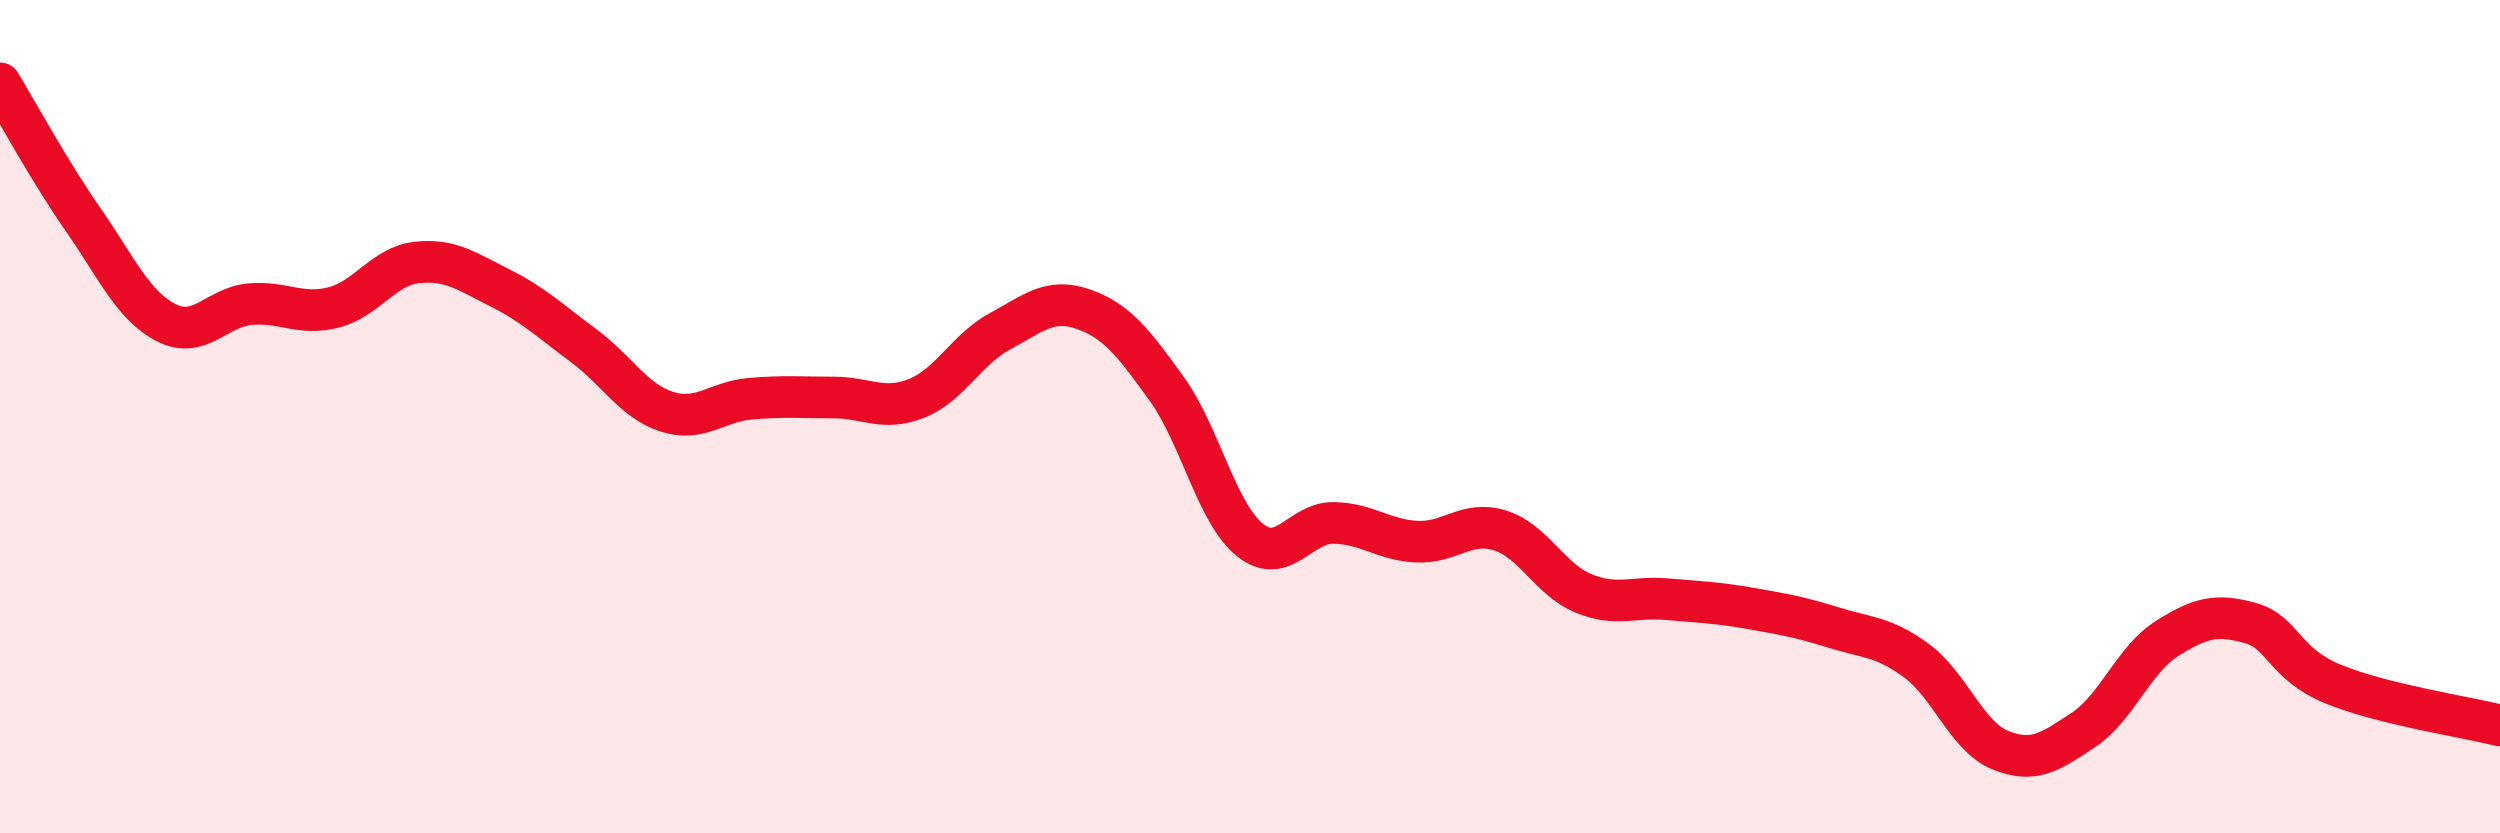 
    <svg width="60" height="20" viewBox="0 0 60 20" xmlns="http://www.w3.org/2000/svg">
      <path
        d="M 0,2 C 0.4,2.66 1.2,4.13 2,5.28 C 2.8,6.43 3.2,7.35 4,7.75 C 4.8,8.15 5.2,7.37 6,7.3 C 6.8,7.23 7.2,7.58 8,7.38 C 8.8,7.18 9.2,6.39 10,6.3 C 10.8,6.21 11.2,6.51 12,6.91 C 12.8,7.31 13.2,7.7 14,8.29 C 14.8,8.88 15.2,9.62 16,9.88 C 16.8,10.14 17.2,9.64 18,9.57 C 18.8,9.5 19.2,9.54 20,9.54 C 20.8,9.54 21.2,9.88 22,9.56 C 22.8,9.24 23.2,8.38 24,7.95 C 24.8,7.52 25.2,7.14 26,7.42 C 26.8,7.7 27.2,8.22 28,9.33 C 28.8,10.44 29.2,12.32 30,12.96 C 30.8,13.6 31.2,12.54 32,12.55 C 32.8,12.56 33.2,12.96 34,13 C 34.8,13.04 35.2,12.48 36,12.73 C 36.8,12.98 37.2,13.91 38,14.24 C 38.8,14.57 39.2,14.31 40,14.38 C 40.8,14.45 41.2,14.46 42,14.6 C 42.8,14.74 43.2,14.81 44,15.06 C 44.8,15.31 45.2,15.27 46,15.86 C 46.8,16.45 47.2,17.67 48,18 C 48.8,18.33 49.2,18.05 50,17.52 C 50.8,16.99 51.2,15.84 52,15.33 C 52.8,14.82 53.2,14.73 54,14.95 C 54.8,15.17 54.8,15.93 56,16.42 C 57.2,16.91 59.2,17.21 60,17.41L60 20L0 20Z"
        fill="#EB0A25"
        opacity="0.1"
        stroke-linecap="round"
        stroke-linejoin="round"
      />
      <path
        d="M 0,2 C 0.4,2.66 1.2,4.13 2,5.28 C 2.8,6.43 3.2,7.35 4,7.75 C 4.8,8.15 5.2,7.37 6,7.3 C 6.8,7.23 7.2,7.58 8,7.38 C 8.8,7.18 9.2,6.39 10,6.3 C 10.8,6.21 11.2,6.51 12,6.91 C 12.8,7.31 13.2,7.7 14,8.29 C 14.8,8.88 15.2,9.62 16,9.88 C 16.8,10.14 17.2,9.64 18,9.57 C 18.8,9.5 19.2,9.54 20,9.54 C 20.8,9.54 21.2,9.88 22,9.56 C 22.8,9.24 23.2,8.38 24,7.95 C 24.8,7.52 25.2,7.14 26,7.42 C 26.8,7.7 27.2,8.22 28,9.33 C 28.8,10.44 29.2,12.32 30,12.96 C 30.8,13.6 31.2,12.54 32,12.55 C 32.8,12.56 33.2,12.96 34,13 C 34.8,13.04 35.2,12.48 36,12.73 C 36.8,12.98 37.2,13.91 38,14.24 C 38.8,14.57 39.2,14.31 40,14.38 C 40.8,14.45 41.2,14.46 42,14.6 C 42.8,14.74 43.2,14.81 44,15.06 C 44.8,15.31 45.2,15.27 46,15.86 C 46.8,16.45 47.2,17.67 48,18 C 48.8,18.33 49.2,18.05 50,17.52 C 50.8,16.99 51.2,15.84 52,15.33 C 52.8,14.82 53.2,14.73 54,14.95 C 54.8,15.17 54.8,15.93 56,16.42 C 57.2,16.91 59.2,17.21 60,17.41"
        stroke="#EB0A25"
        stroke-width="1"
        fill="none"
        stroke-linecap="round"
        stroke-linejoin="round"
      />
    </svg>
  
